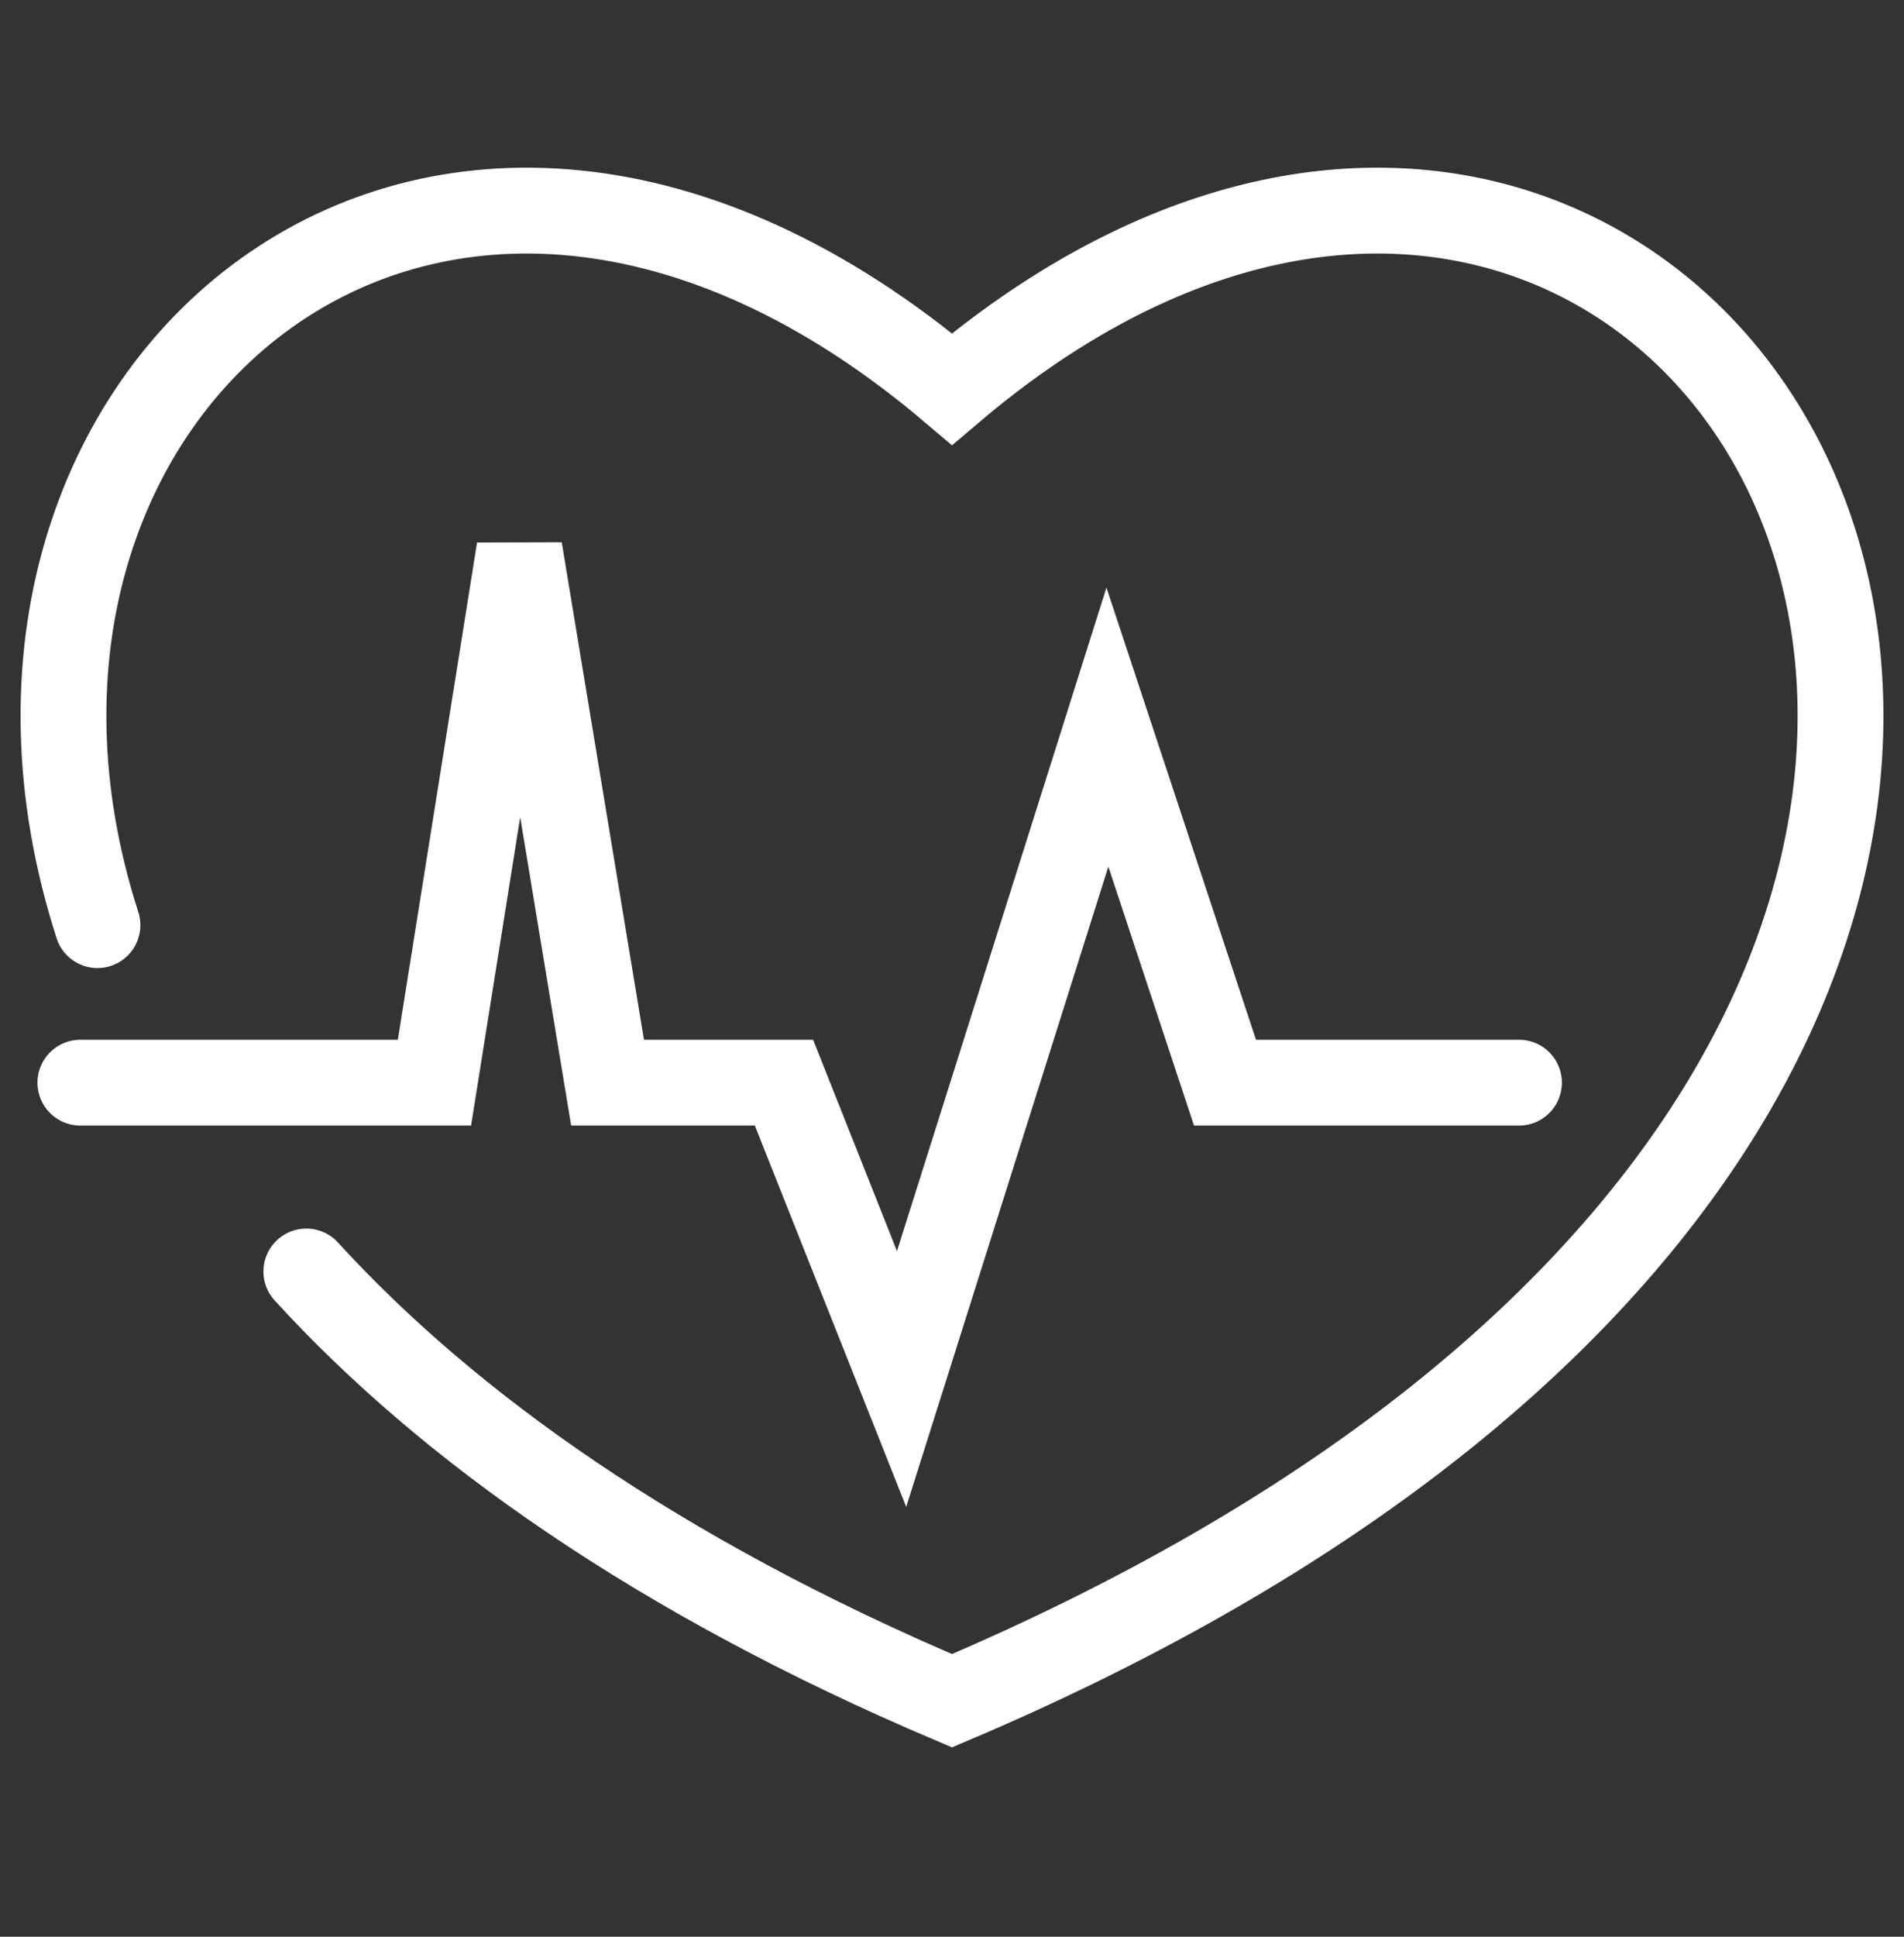 <svg width="60" height="61" viewBox="0 0 60 61" fill="none" xmlns="http://www.w3.org/2000/svg">
<rect x="0" y="0" width="60" height="61" fill="#333333" stroke="none"/>
<path d="M3.071 29.138C-2.348 12.305 13.744 -1.519 30 12.253C54.383 -8.404 78.399 33.028 30 53.567C20.73 49.633 14.116 44.931 9.653 40.047" stroke="white" stroke-width="2.704" stroke-linecap="round"/>
<path d="M2.533 34.1H13.691L16.368 17.3L19.146 34.1H24.705L28.412 43.433L34.897 22.901L38.603 34.1H47.867" stroke="white" stroke-width="2.704" stroke-linecap="round"/>
</svg>
